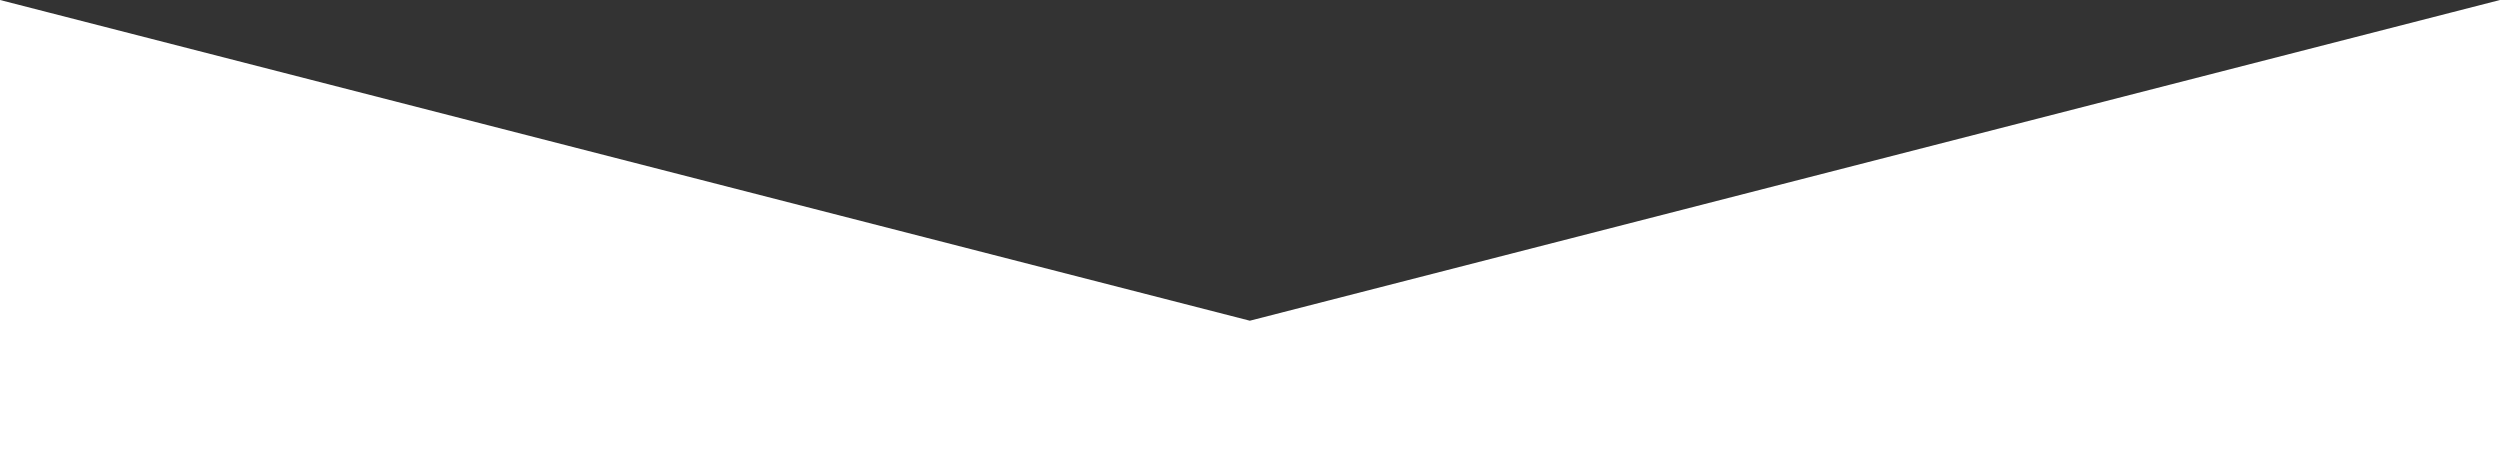 <?xml version="1.0" encoding="iso-8859-1"?>
<!-- Generator: Adobe Illustrator 22.1.0, SVG Export Plug-In . SVG Version: 6.00 Build 0)  -->
<svg version="1.1" id="&#x30EC;&#x30A4;&#x30E4;&#x30FC;_1"
	 xmlns="http://www.w3.org/2000/svg" xmlns:xlink="http://www.w3.org/1999/xlink" x="0px" y="0px" viewBox="0 0 841.89 155.055"
	 style="enable-background:new 0 0 841.89 155.055;" xml:space="preserve">
<rect x="0" y="0" width="841.89" height="155.055" fill="#333333" stroke="none"/>
<polyline style="fill:#FFFFFF;" points="841.89,0 420.89,108 0,0 0,155.055 841.89,155.055 841.89,4.36 "/>
</svg>
